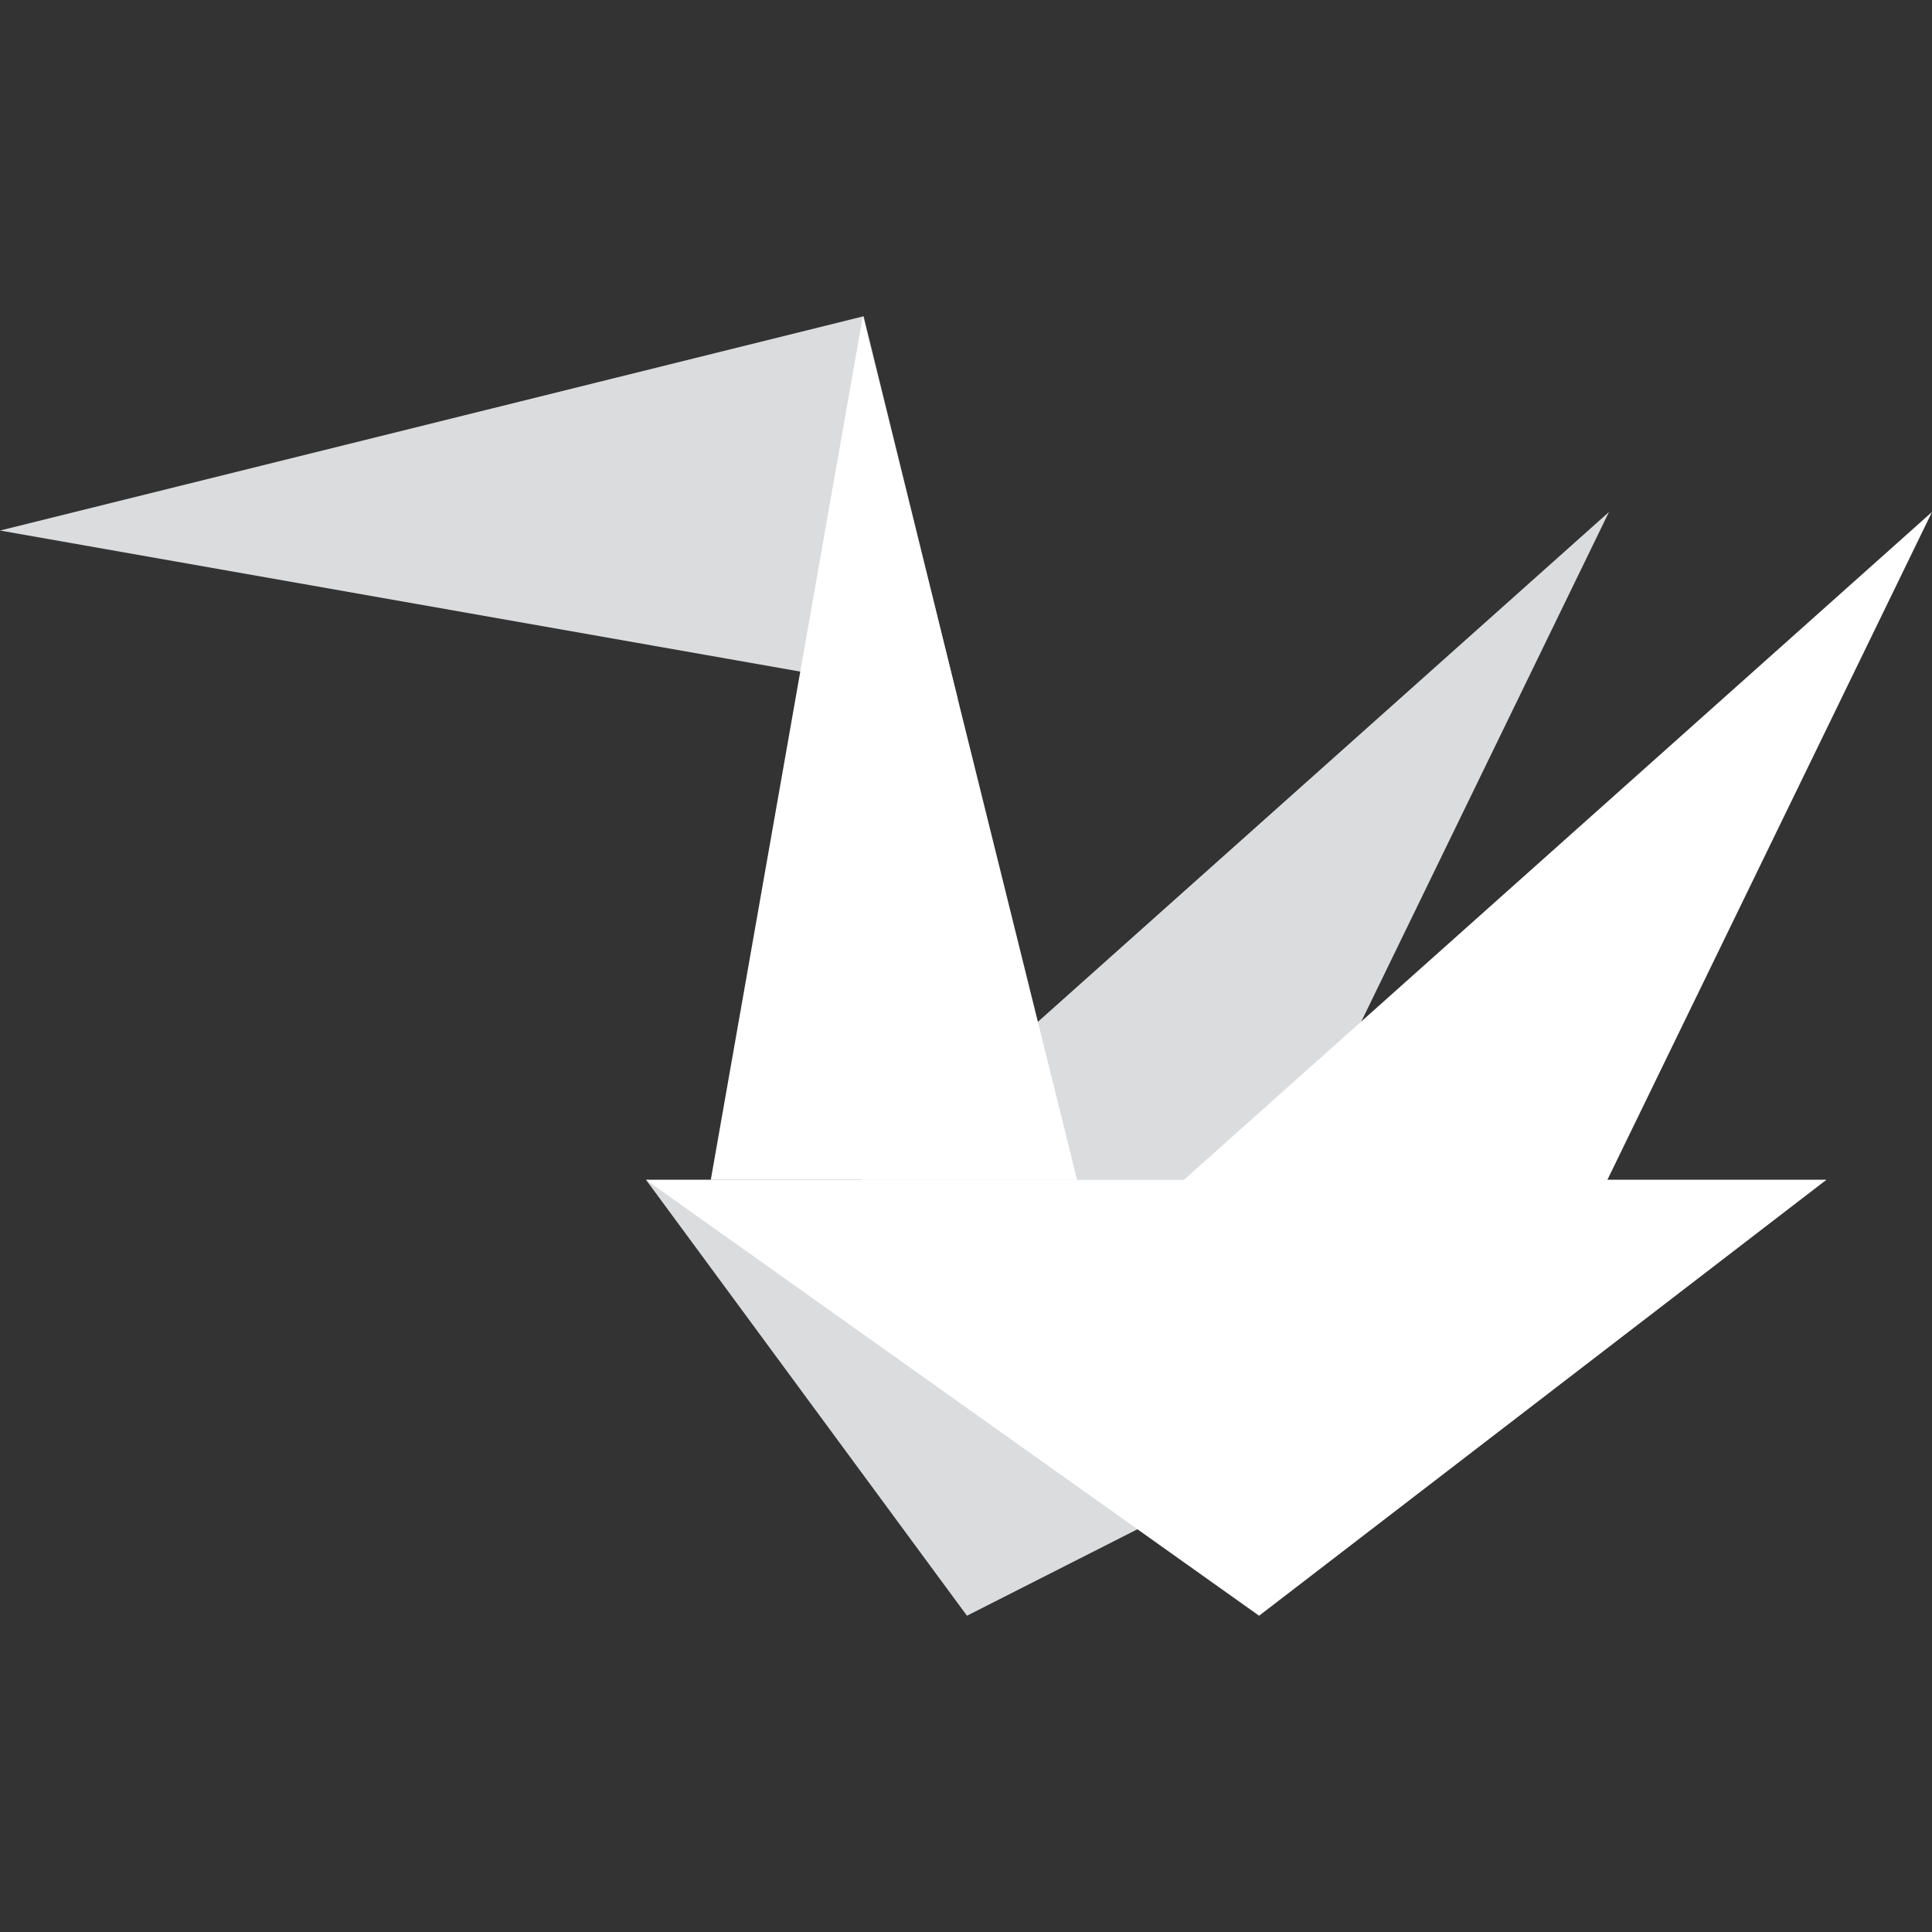 <svg id="Layer_1" data-name="Layer 1" xmlns="http://www.w3.org/2000/svg" viewBox="0 0 100 100"><rect x="0" y="0" width="100" height="100" fill="#333333" stroke="none"/><defs><style>.cls-1{fill:#dbdcdd;}.cls-2{fill:#fff;}</style></defs><title>origami</title><polygon class="cls-1" points="40.3 64.87 64.63 64.87 83.28 26.5 40.3 64.87"/><polygon class="cls-1" points="33.44 61.07 50.05 83.63 94.53 61.07 33.44 61.07"/><polyline class="cls-1" points="44.7 16.37 0 27.46 49.58 36.2"/><polyline class="cls-2" points="55.75 61.07 44.66 16.37 36.79 61.07"/><polygon class="cls-2" points="33.44 61.07 65.17 83.63 94.53 61.07 33.44 61.07"/><polygon class="cls-2" points="57.02 64.87 81.35 64.87 100 26.5 57.02 64.87"/></svg>